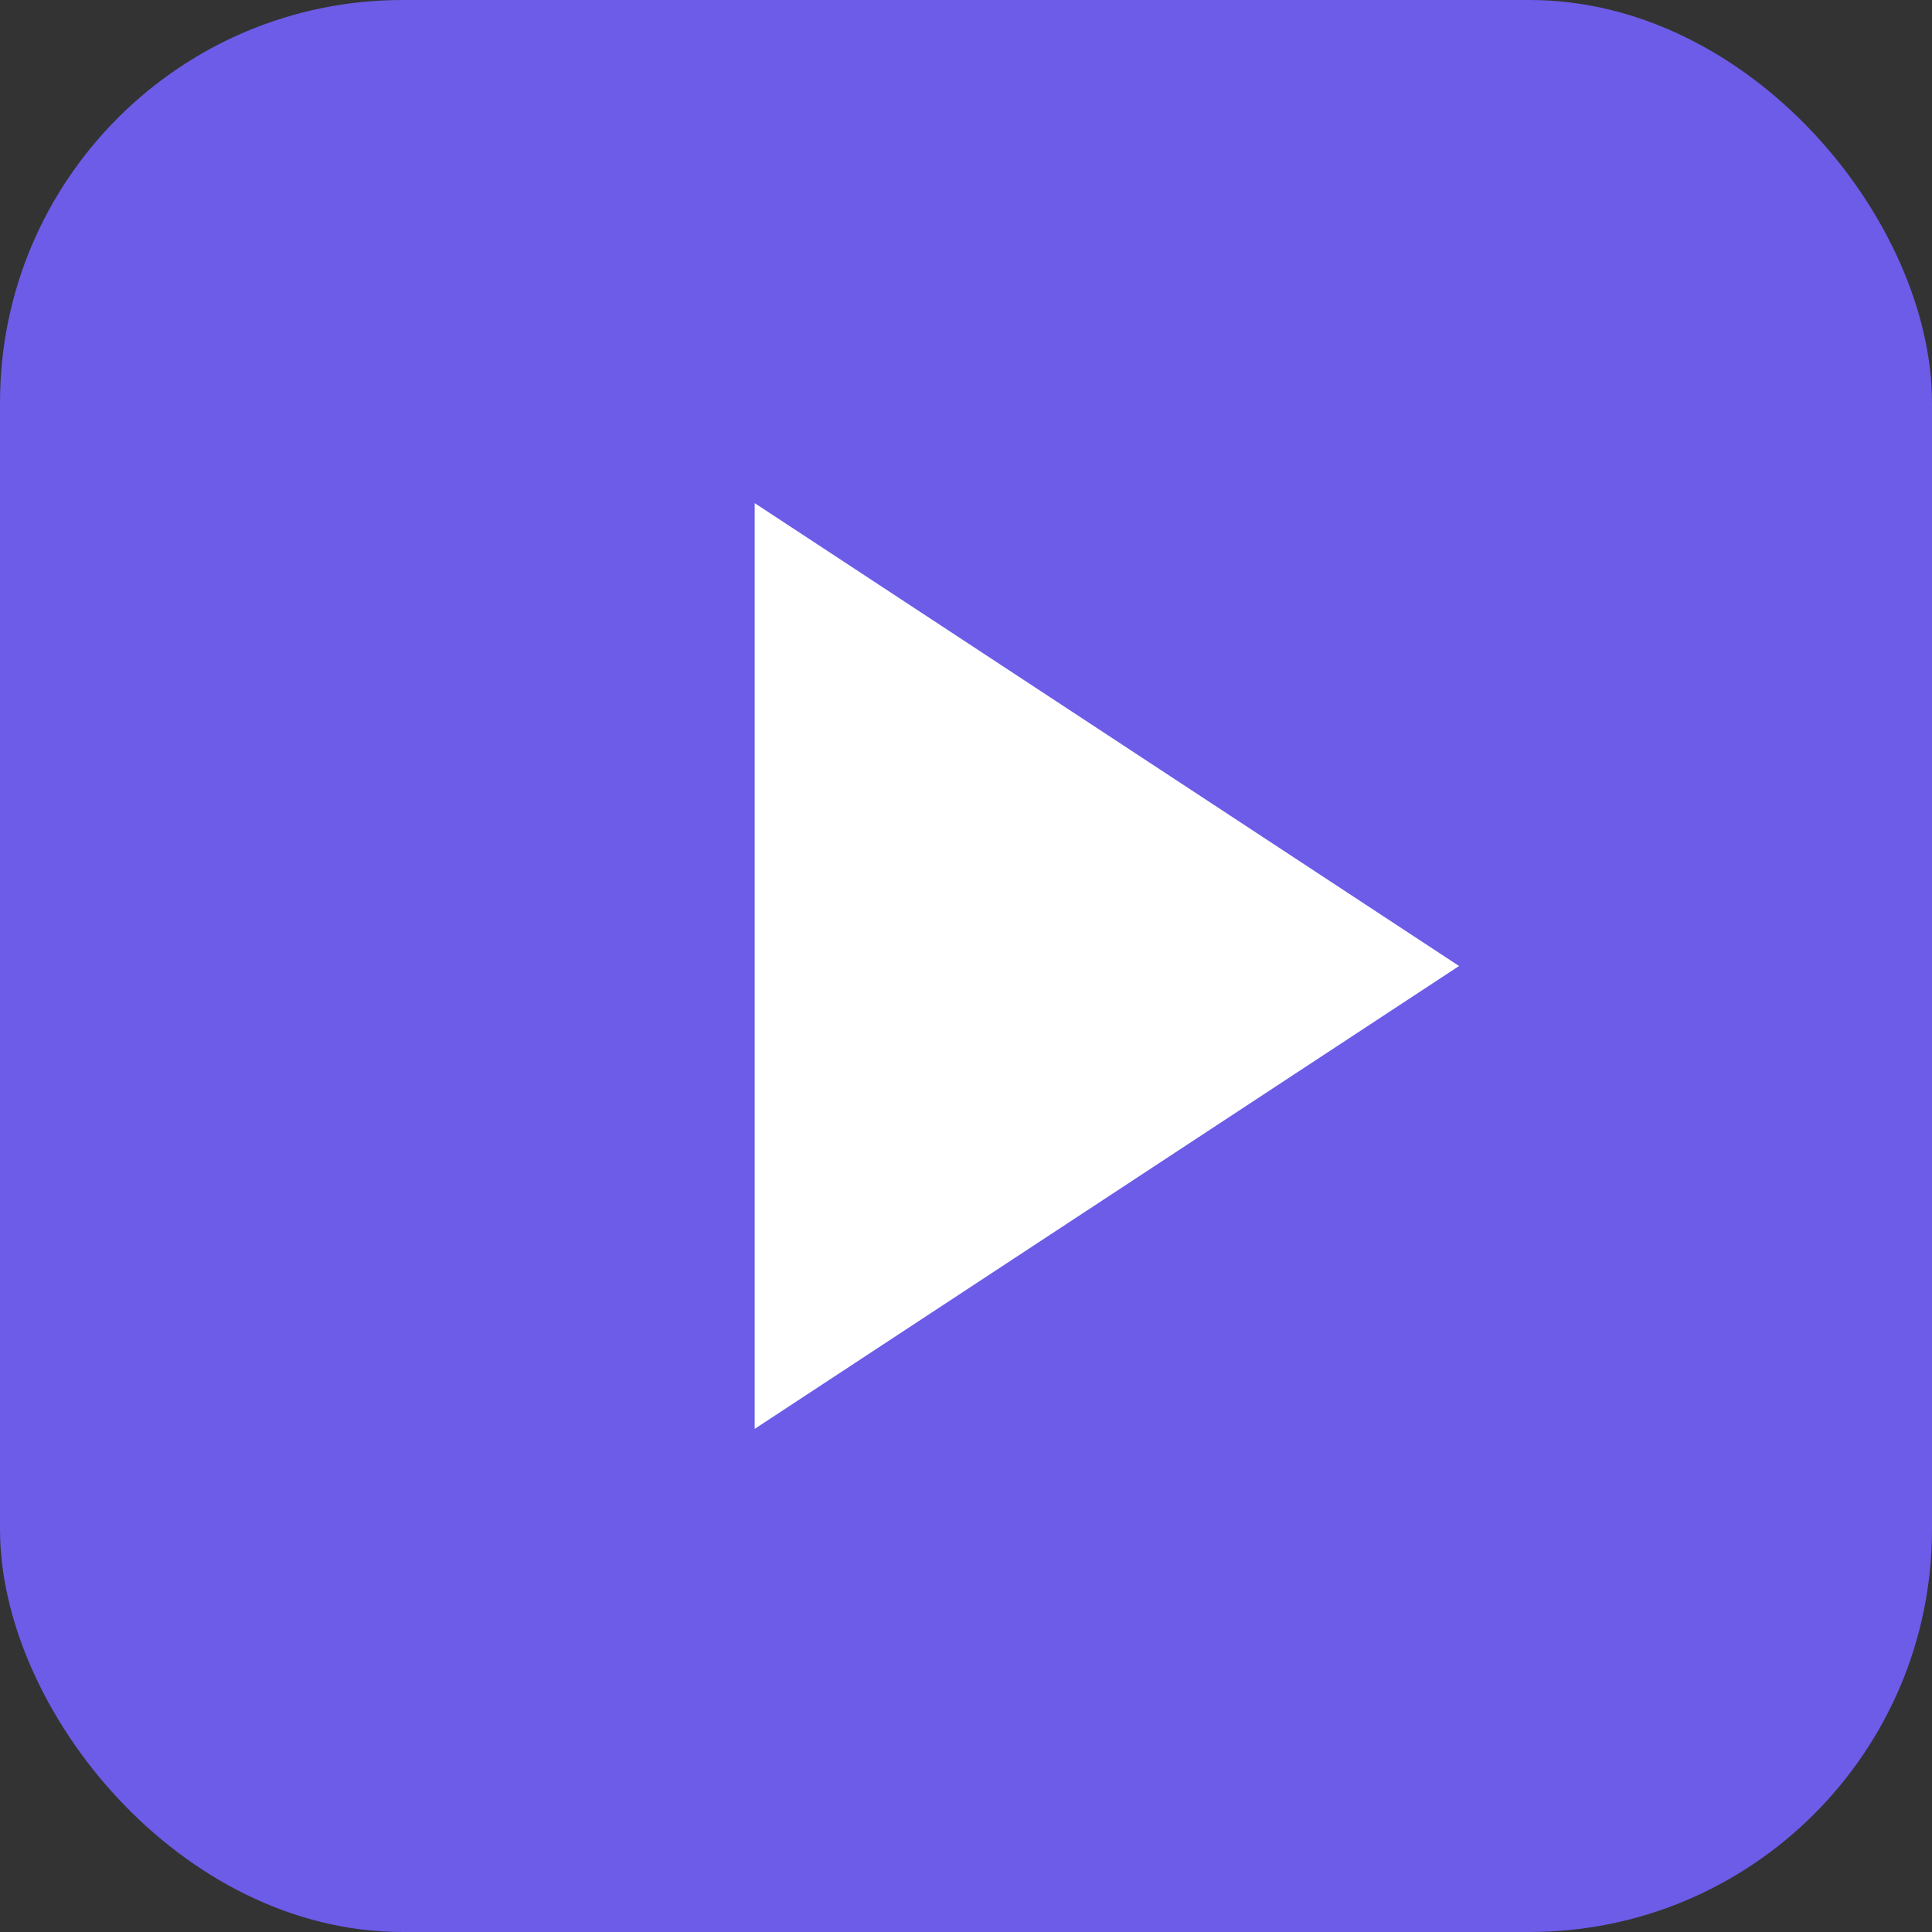 <svg xmlns="http://www.w3.org/2000/svg" width="192" height="192" viewBox="0 0 192 192">
  <rect x="0" y="0" width="192" height="192" fill="#333333" stroke="none"/>
  <rect width="192" height="192" rx="40" fill="#6C5CE7"/>
  <polygon points="75,50 75,142 145,96" fill="white"/>
</svg>
